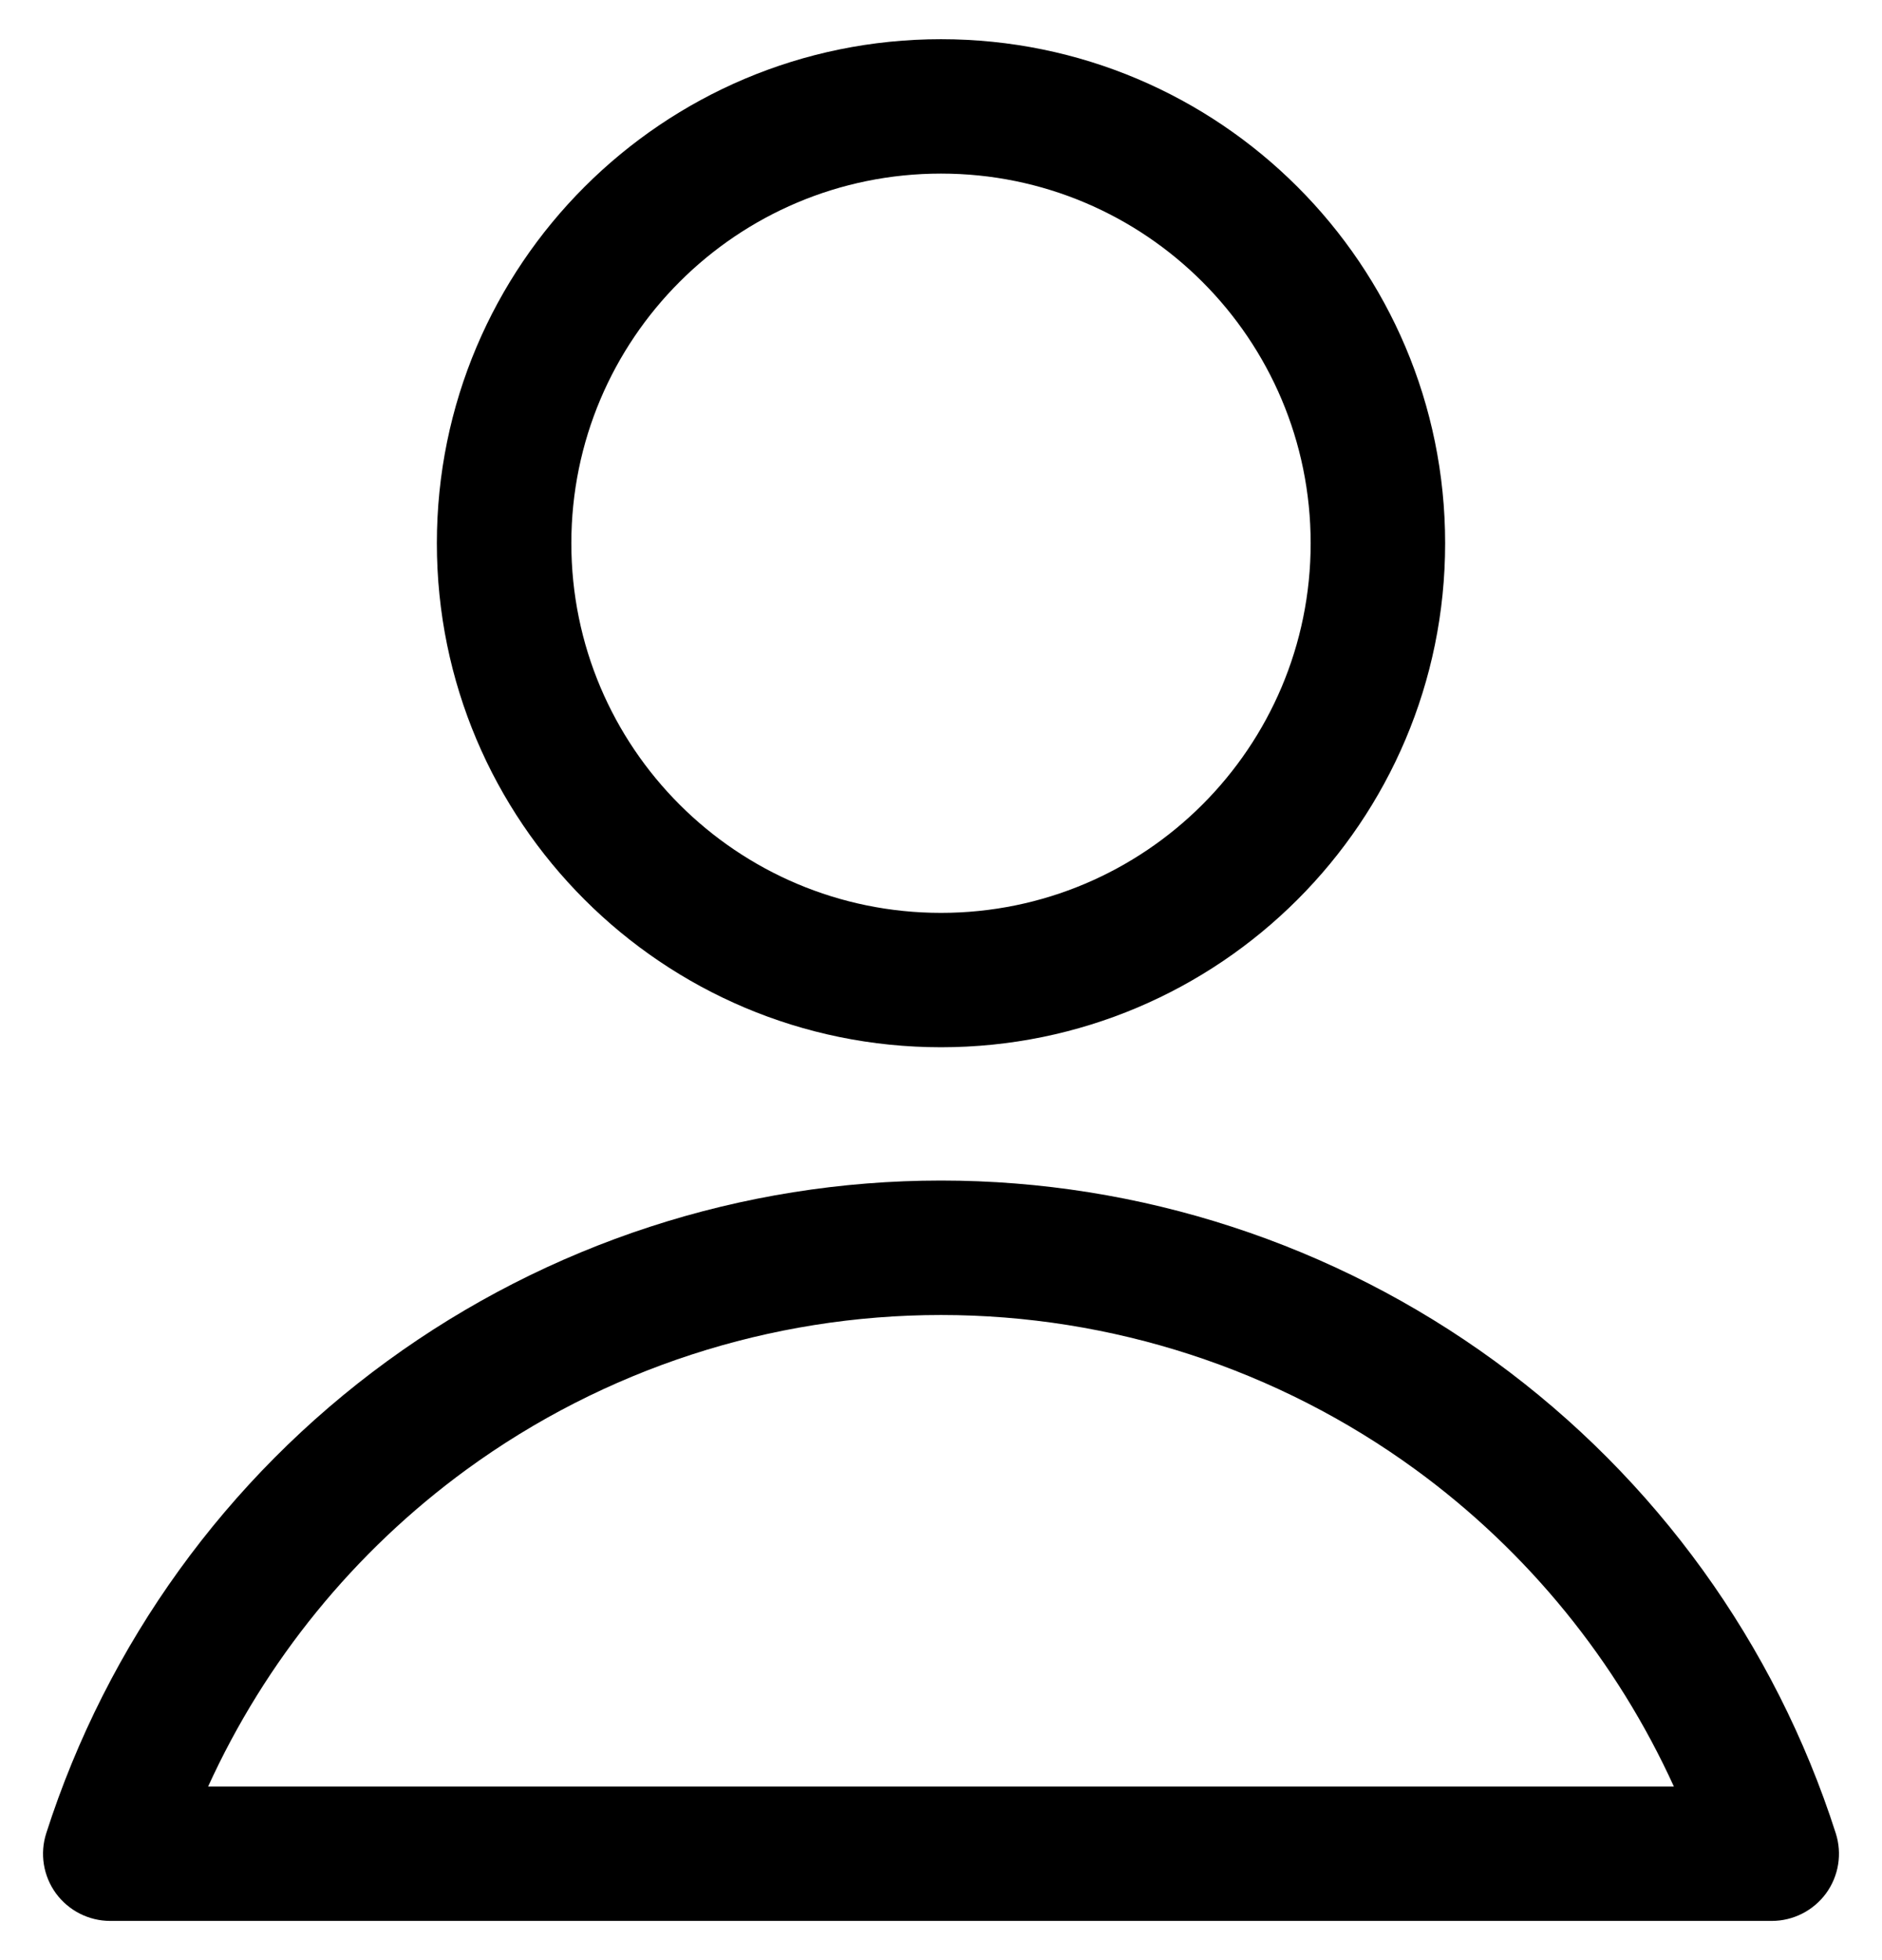 <svg width="24" height="25" viewBox="0 0 24 25" fill="none" xmlns="http://www.w3.org/2000/svg">
<g clip-path="url(#clip0_249_1419)">
<path fill-rule="evenodd" clip-rule="evenodd" d="M12 2.214C9.396 2.214 7.286 4.325 7.286 6.929C7.286 9.532 9.396 11.643 12 11.643C14.604 11.643 16.714 9.532 16.714 6.929C16.714 4.325 14.604 2.214 12 2.214ZM5.571 6.929C5.571 3.378 8.45 0.5 12 0.5C15.55 0.5 18.429 3.378 18.429 6.929C18.429 10.479 15.55 13.357 12 13.357C8.45 13.357 5.571 10.479 5.571 6.929Z" fill="black"/>
<path fill-rule="evenodd" clip-rule="evenodd" d="M4.938 17.36C6.989 15.864 9.462 15.057 12 15.057C14.538 15.057 17.011 15.864 19.062 17.36C21.113 18.855 22.635 20.964 23.41 23.381C23.494 23.642 23.448 23.927 23.287 24.148C23.125 24.369 22.868 24.5 22.594 24.5H1.406C1.132 24.5 0.875 24.369 0.713 24.148C0.552 23.927 0.506 23.642 0.59 23.381C1.365 20.964 2.887 18.855 4.938 17.36ZM12 16.772C9.825 16.772 7.706 17.462 5.948 18.744C4.516 19.79 3.384 21.184 2.654 22.786H21.346C20.616 21.184 19.485 19.79 18.052 18.744C16.294 17.462 14.175 16.772 12 16.772Z" fill="black"/>
</g>
<defs>
<clipPath id="clip0_249_1419">
<rect width="24" height="24" fill="white" transform="translate(0 0.5)"/>
</clipPath>
</defs>
</svg>
